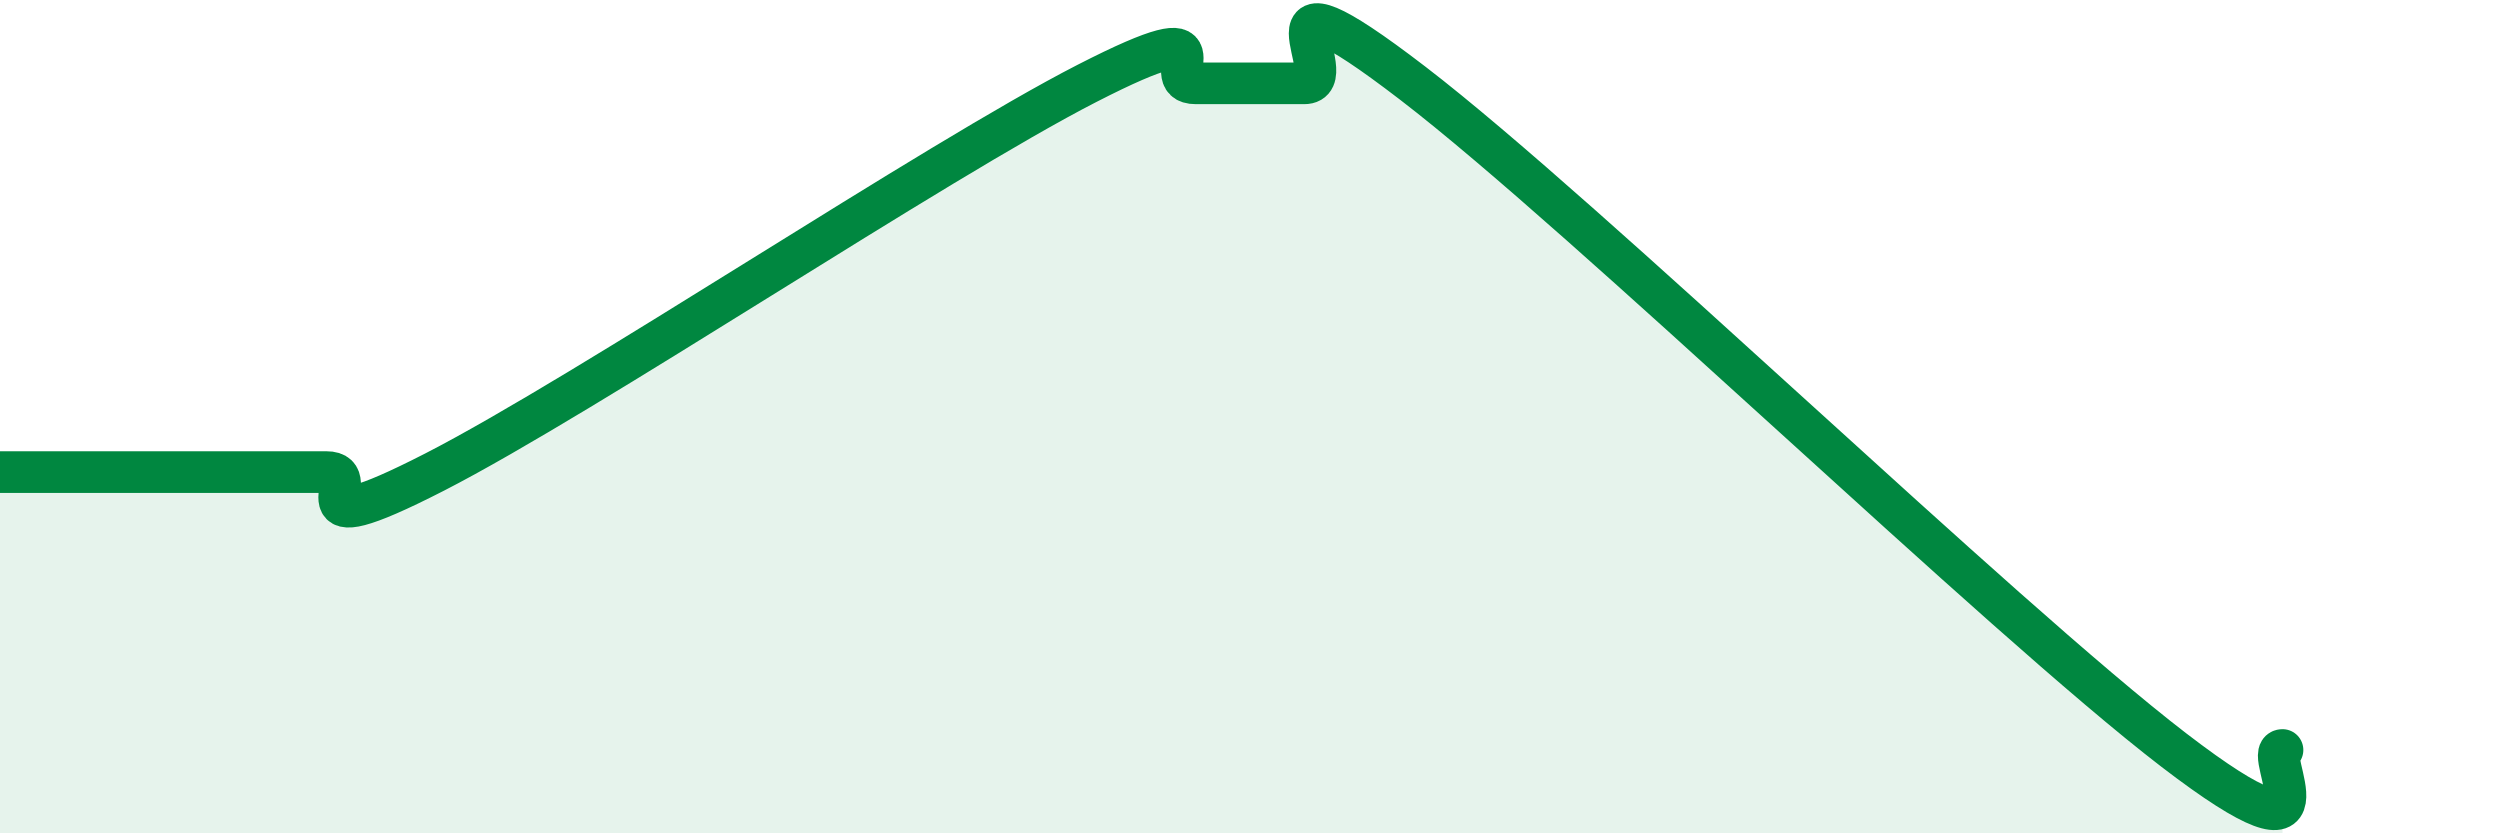 
    <svg width="60" height="20" viewBox="0 0 60 20" xmlns="http://www.w3.org/2000/svg">
      <path
        d="M 0,11.33 C 0.52,11.33 1.57,11.33 2.61,11.33 C 3.65,11.33 4.18,11.33 5.22,11.33 C 6.26,11.33 6.79,11.33 7.83,11.33 C 8.87,11.33 6.78,13.2 10.43,11.33 C 14.08,9.46 22.44,3.87 26.09,2 C 29.74,0.13 27.66,2 28.7,2 C 29.74,2 30.26,2 31.3,2 C 32.34,2 29.74,-1.2 33.91,2 C 38.08,5.2 48,14.8 52.17,18 C 56.34,21.2 54.26,18 54.78,18L54.78 20L0 20Z"
        fill="#008740"
        opacity="0.1"
        stroke-linecap="round"
        stroke-linejoin="round"
      />
      <path
        d="M 0,11.33 C 0.52,11.33 1.57,11.33 2.61,11.33 C 3.65,11.33 4.18,11.33 5.22,11.33 C 6.26,11.33 6.79,11.33 7.83,11.33 C 8.87,11.33 6.78,13.2 10.43,11.33 C 14.08,9.46 22.44,3.87 26.09,2 C 29.74,0.13 27.66,2 28.7,2 C 29.74,2 30.26,2 31.3,2 C 32.34,2 29.74,-1.2 33.91,2 C 38.08,5.2 48,14.8 52.17,18 C 56.34,21.2 54.26,18 54.78,18"
        stroke="#008740"
        stroke-width="1"
        fill="none"
        stroke-linecap="round"
        stroke-linejoin="round"
      />
    </svg>
  